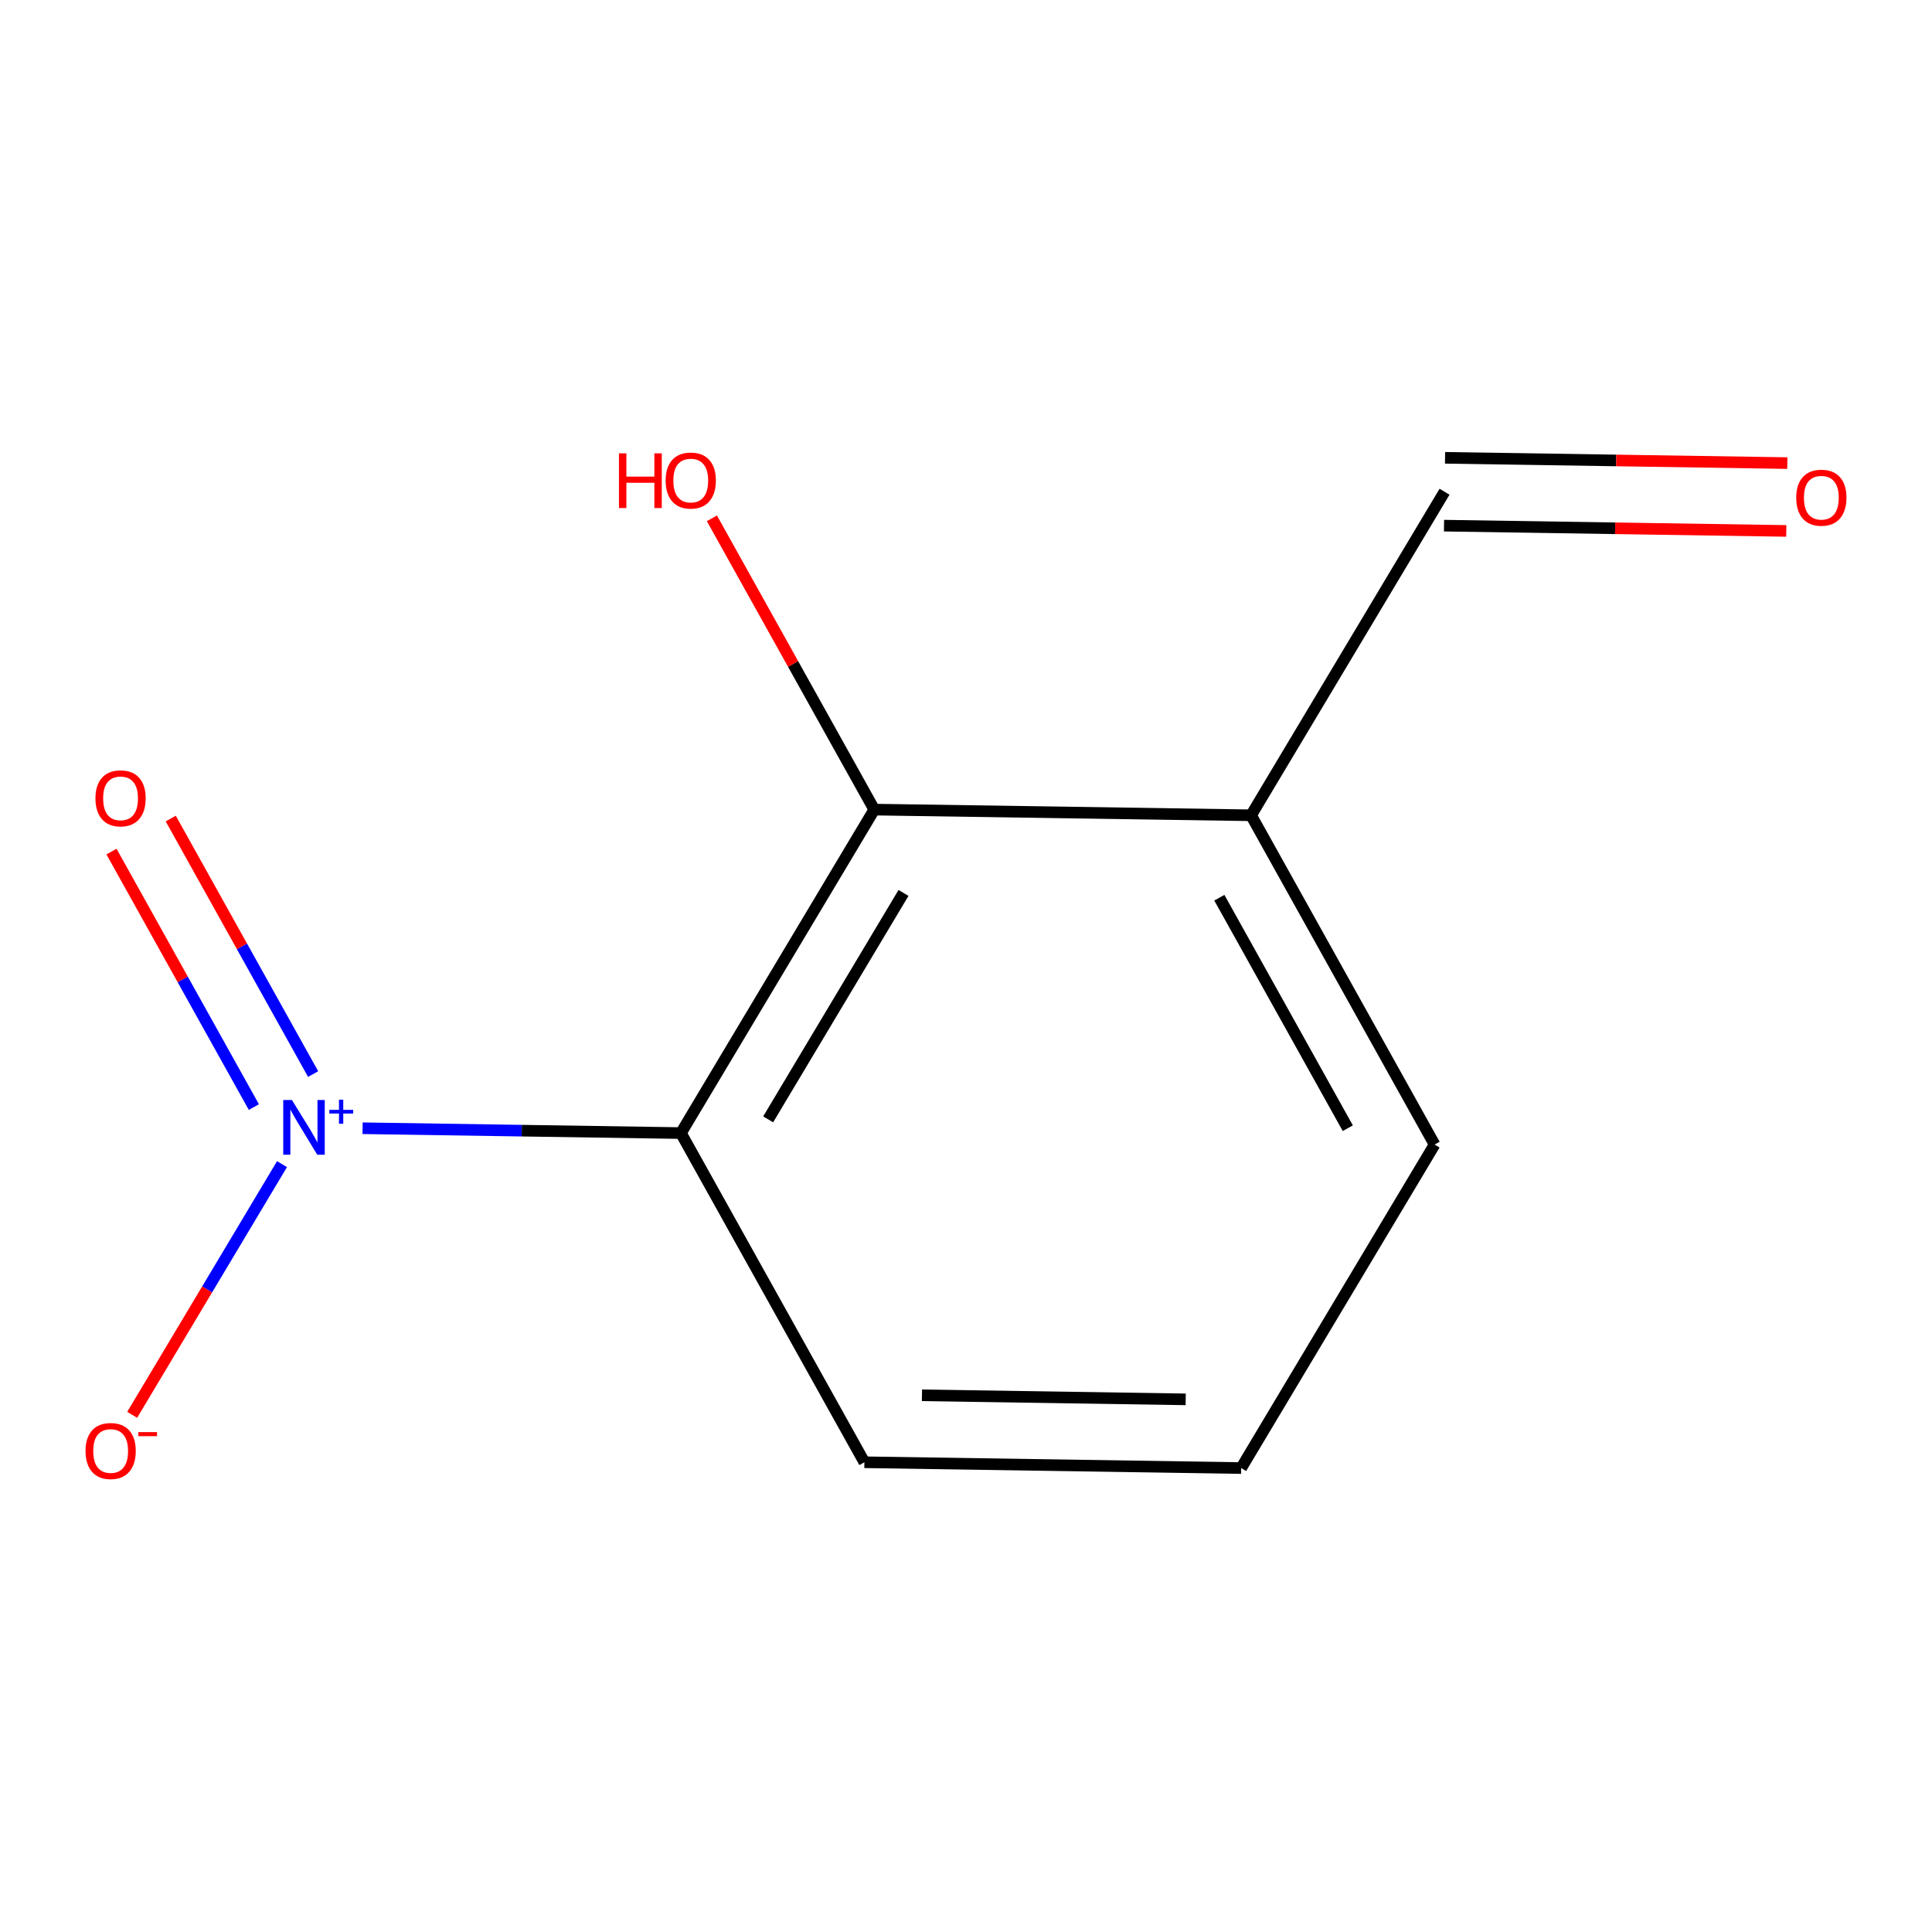 <?xml version='1.0' encoding='iso-8859-1'?>
<svg version='1.1' baseProfile='full'
              xmlns='http://www.w3.org/2000/svg'
                      xmlns:rdkit='http://www.rdkit.org/xml'
                      xmlns:xlink='http://www.w3.org/1999/xlink'
                  xml:space='preserve'
width='1000px' height='1000px' viewBox='0 0 1000 1000'>
<!-- END OF HEADER -->
<rect style='opacity:1.0;fill:#FFFFFF;stroke:none' width='1000' height='1000' x='0' y='0'> </rect>
<path class='bond-0' d='M 187.67,583.978 L 270.057,585.23' style='fill:none;fill-rule:evenodd;stroke:#0000FF;stroke-width:6px;stroke-linecap:butt;stroke-linejoin:miter;stroke-opacity:1' />
<path class='bond-0' d='M 270.057,585.23 L 352.444,586.483' style='fill:none;fill-rule:evenodd;stroke:#000000;stroke-width:6px;stroke-linecap:butt;stroke-linejoin:miter;stroke-opacity:1' />
<path class='bond-3' d='M 162.076,555.935 L 125.227,489.809' style='fill:none;fill-rule:evenodd;stroke:#0000FF;stroke-width:6px;stroke-linecap:butt;stroke-linejoin:miter;stroke-opacity:1' />
<path class='bond-3' d='M 125.227,489.809 L 88.378,423.682' style='fill:none;fill-rule:evenodd;stroke:#FF0000;stroke-width:6px;stroke-linecap:butt;stroke-linejoin:miter;stroke-opacity:1' />
<path class='bond-3' d='M 131.403,573.027 L 94.554,506.901' style='fill:none;fill-rule:evenodd;stroke:#0000FF;stroke-width:6px;stroke-linecap:butt;stroke-linejoin:miter;stroke-opacity:1' />
<path class='bond-3' d='M 94.554,506.901 L 57.705,440.775' style='fill:none;fill-rule:evenodd;stroke:#FF0000;stroke-width:6px;stroke-linecap:butt;stroke-linejoin:miter;stroke-opacity:1' />
<path class='bond-4' d='M 145.969,602.554 L 107.192,667.432' style='fill:none;fill-rule:evenodd;stroke:#0000FF;stroke-width:6px;stroke-linecap:butt;stroke-linejoin:miter;stroke-opacity:1' />
<path class='bond-4' d='M 107.192,667.432 L 68.415,732.31' style='fill:none;fill-rule:evenodd;stroke:#FF0000;stroke-width:6px;stroke-linecap:butt;stroke-linejoin:miter;stroke-opacity:1' />
<path class='bond-1' d='M 352.444,586.483 L 452.518,419.048' style='fill:none;fill-rule:evenodd;stroke:#000000;stroke-width:6px;stroke-linecap:butt;stroke-linejoin:miter;stroke-opacity:1' />
<path class='bond-1' d='M 397.595,579.382 L 467.648,462.178' style='fill:none;fill-rule:evenodd;stroke:#000000;stroke-width:6px;stroke-linecap:butt;stroke-linejoin:miter;stroke-opacity:1' />
<path class='bond-8' d='M 352.444,586.483 L 447.407,756.863' style='fill:none;fill-rule:evenodd;stroke:#000000;stroke-width:6px;stroke-linecap:butt;stroke-linejoin:miter;stroke-opacity:1' />
<path class='bond-2' d='M 452.518,419.048 L 647.556,421.994' style='fill:none;fill-rule:evenodd;stroke:#000000;stroke-width:6px;stroke-linecap:butt;stroke-linejoin:miter;stroke-opacity:1' />
<path class='bond-7' d='M 452.518,419.048 L 410.5,343.666' style='fill:none;fill-rule:evenodd;stroke:#000000;stroke-width:6px;stroke-linecap:butt;stroke-linejoin:miter;stroke-opacity:1' />
<path class='bond-7' d='M 410.5,343.666 L 368.481,268.285' style='fill:none;fill-rule:evenodd;stroke:#FF0000;stroke-width:6px;stroke-linecap:butt;stroke-linejoin:miter;stroke-opacity:1' />
<path class='bond-5' d='M 647.556,421.994 L 747.689,254.52' style='fill:none;fill-rule:evenodd;stroke:#000000;stroke-width:6px;stroke-linecap:butt;stroke-linejoin:miter;stroke-opacity:1' />
<path class='bond-11' d='M 647.556,421.994 L 742.539,592.432' style='fill:none;fill-rule:evenodd;stroke:#000000;stroke-width:6px;stroke-linecap:butt;stroke-linejoin:miter;stroke-opacity:1' />
<path class='bond-11' d='M 631.131,464.653 L 697.619,583.96' style='fill:none;fill-rule:evenodd;stroke:#000000;stroke-width:6px;stroke-linecap:butt;stroke-linejoin:miter;stroke-opacity:1' />
<path class='bond-6' d='M 747.419,272.075 L 836,273.439' style='fill:none;fill-rule:evenodd;stroke:#000000;stroke-width:6px;stroke-linecap:butt;stroke-linejoin:miter;stroke-opacity:1' />
<path class='bond-6' d='M 836,273.439 L 924.581,274.804' style='fill:none;fill-rule:evenodd;stroke:#FF0000;stroke-width:6px;stroke-linecap:butt;stroke-linejoin:miter;stroke-opacity:1' />
<path class='bond-6' d='M 747.96,236.965 L 836.541,238.329' style='fill:none;fill-rule:evenodd;stroke:#000000;stroke-width:6px;stroke-linecap:butt;stroke-linejoin:miter;stroke-opacity:1' />
<path class='bond-6' d='M 836.541,238.329 L 925.121,239.694' style='fill:none;fill-rule:evenodd;stroke:#FF0000;stroke-width:6px;stroke-linecap:butt;stroke-linejoin:miter;stroke-opacity:1' />
<path class='bond-10' d='M 447.407,756.863 L 642.426,759.867' style='fill:none;fill-rule:evenodd;stroke:#000000;stroke-width:6px;stroke-linecap:butt;stroke-linejoin:miter;stroke-opacity:1' />
<path class='bond-10' d='M 477.201,722.204 L 613.714,724.307' style='fill:none;fill-rule:evenodd;stroke:#000000;stroke-width:6px;stroke-linecap:butt;stroke-linejoin:miter;stroke-opacity:1' />
<path class='bond-9' d='M 742.539,592.432 L 642.426,759.867' style='fill:none;fill-rule:evenodd;stroke:#000000;stroke-width:6px;stroke-linecap:butt;stroke-linejoin:miter;stroke-opacity:1' />
<path  class='atom-0' d='M 151.087 569.357
L 160.367 584.357
Q 161.287 585.837, 162.767 588.517
Q 164.247 591.197, 164.327 591.357
L 164.327 569.357
L 168.087 569.357
L 168.087 597.677
L 164.207 597.677
L 154.247 581.277
Q 153.087 579.357, 151.847 577.157
Q 150.647 574.957, 150.287 574.277
L 150.287 597.677
L 146.607 597.677
L 146.607 569.357
L 151.087 569.357
' fill='#0000FF'/>
<path  class='atom-0' d='M 170.463 574.462
L 175.453 574.462
L 175.453 569.209
L 177.67 569.209
L 177.67 574.462
L 182.792 574.462
L 182.792 576.363
L 177.67 576.363
L 177.67 581.643
L 175.453 581.643
L 175.453 576.363
L 170.463 576.363
L 170.463 574.462
' fill='#0000FF'/>
<path  class='atom-4' d='M 49.403 413.217
Q 49.403 406.417, 52.763 402.617
Q 56.123 398.817, 62.403 398.817
Q 68.683 398.817, 72.043 402.617
Q 75.403 406.417, 75.403 413.217
Q 75.403 420.097, 72.003 424.017
Q 68.603 427.897, 62.403 427.897
Q 56.163 427.897, 52.763 424.017
Q 49.403 420.137, 49.403 413.217
M 62.403 424.697
Q 66.723 424.697, 69.043 421.817
Q 71.403 418.897, 71.403 413.217
Q 71.403 407.657, 69.043 404.857
Q 66.723 402.017, 62.403 402.017
Q 58.083 402.017, 55.723 404.817
Q 53.403 407.617, 53.403 413.217
Q 53.403 418.937, 55.723 421.817
Q 58.083 424.697, 62.403 424.697
' fill='#FF0000'/>
<path  class='atom-5' d='M 44.273 751.032
Q 44.273 744.232, 47.633 740.432
Q 50.992 736.632, 57.273 736.632
Q 63.553 736.632, 66.912 740.432
Q 70.272 744.232, 70.272 751.032
Q 70.272 757.912, 66.873 761.832
Q 63.472 765.712, 57.273 765.712
Q 51.032 765.712, 47.633 761.832
Q 44.273 757.952, 44.273 751.032
M 57.273 762.512
Q 61.593 762.512, 63.913 759.632
Q 66.272 756.712, 66.272 751.032
Q 66.272 745.472, 63.913 742.672
Q 61.593 739.832, 57.273 739.832
Q 52.953 739.832, 50.593 742.632
Q 48.273 745.432, 48.273 751.032
Q 48.273 756.752, 50.593 759.632
Q 52.953 762.512, 57.273 762.512
' fill='#FF0000'/>
<path  class='atom-5' d='M 71.593 741.254
L 81.281 741.254
L 81.281 743.366
L 71.593 743.366
L 71.593 741.254
' fill='#FF0000'/>
<path  class='atom-7' d='M 929.727 257.604
Q 929.727 250.804, 933.087 247.004
Q 936.447 243.204, 942.727 243.204
Q 949.007 243.204, 952.367 247.004
Q 955.727 250.804, 955.727 257.604
Q 955.727 264.484, 952.327 268.404
Q 948.927 272.284, 942.727 272.284
Q 936.487 272.284, 933.087 268.404
Q 929.727 264.524, 929.727 257.604
M 942.727 269.084
Q 947.047 269.084, 949.367 266.204
Q 951.727 263.284, 951.727 257.604
Q 951.727 252.044, 949.367 249.244
Q 947.047 246.404, 942.727 246.404
Q 938.407 246.404, 936.047 249.204
Q 933.727 252.004, 933.727 257.604
Q 933.727 263.324, 936.047 266.204
Q 938.407 269.084, 942.727 269.084
' fill='#FF0000'/>
<path  class='atom-8' d='M 320.375 234.648
L 324.215 234.648
L 324.215 246.688
L 338.695 246.688
L 338.695 234.648
L 342.535 234.648
L 342.535 262.968
L 338.695 262.968
L 338.695 249.888
L 324.215 249.888
L 324.215 262.968
L 320.375 262.968
L 320.375 234.648
' fill='#FF0000'/>
<path  class='atom-8' d='M 344.535 248.728
Q 344.535 241.928, 347.895 238.128
Q 351.255 234.328, 357.535 234.328
Q 363.815 234.328, 367.175 238.128
Q 370.535 241.928, 370.535 248.728
Q 370.535 255.608, 367.135 259.528
Q 363.735 263.408, 357.535 263.408
Q 351.295 263.408, 347.895 259.528
Q 344.535 255.648, 344.535 248.728
M 357.535 260.208
Q 361.855 260.208, 364.175 257.328
Q 366.535 254.408, 366.535 248.728
Q 366.535 243.168, 364.175 240.368
Q 361.855 237.528, 357.535 237.528
Q 353.215 237.528, 350.855 240.328
Q 348.535 243.128, 348.535 248.728
Q 348.535 254.448, 350.855 257.328
Q 353.215 260.208, 357.535 260.208
' fill='#FF0000'/>
</svg>
